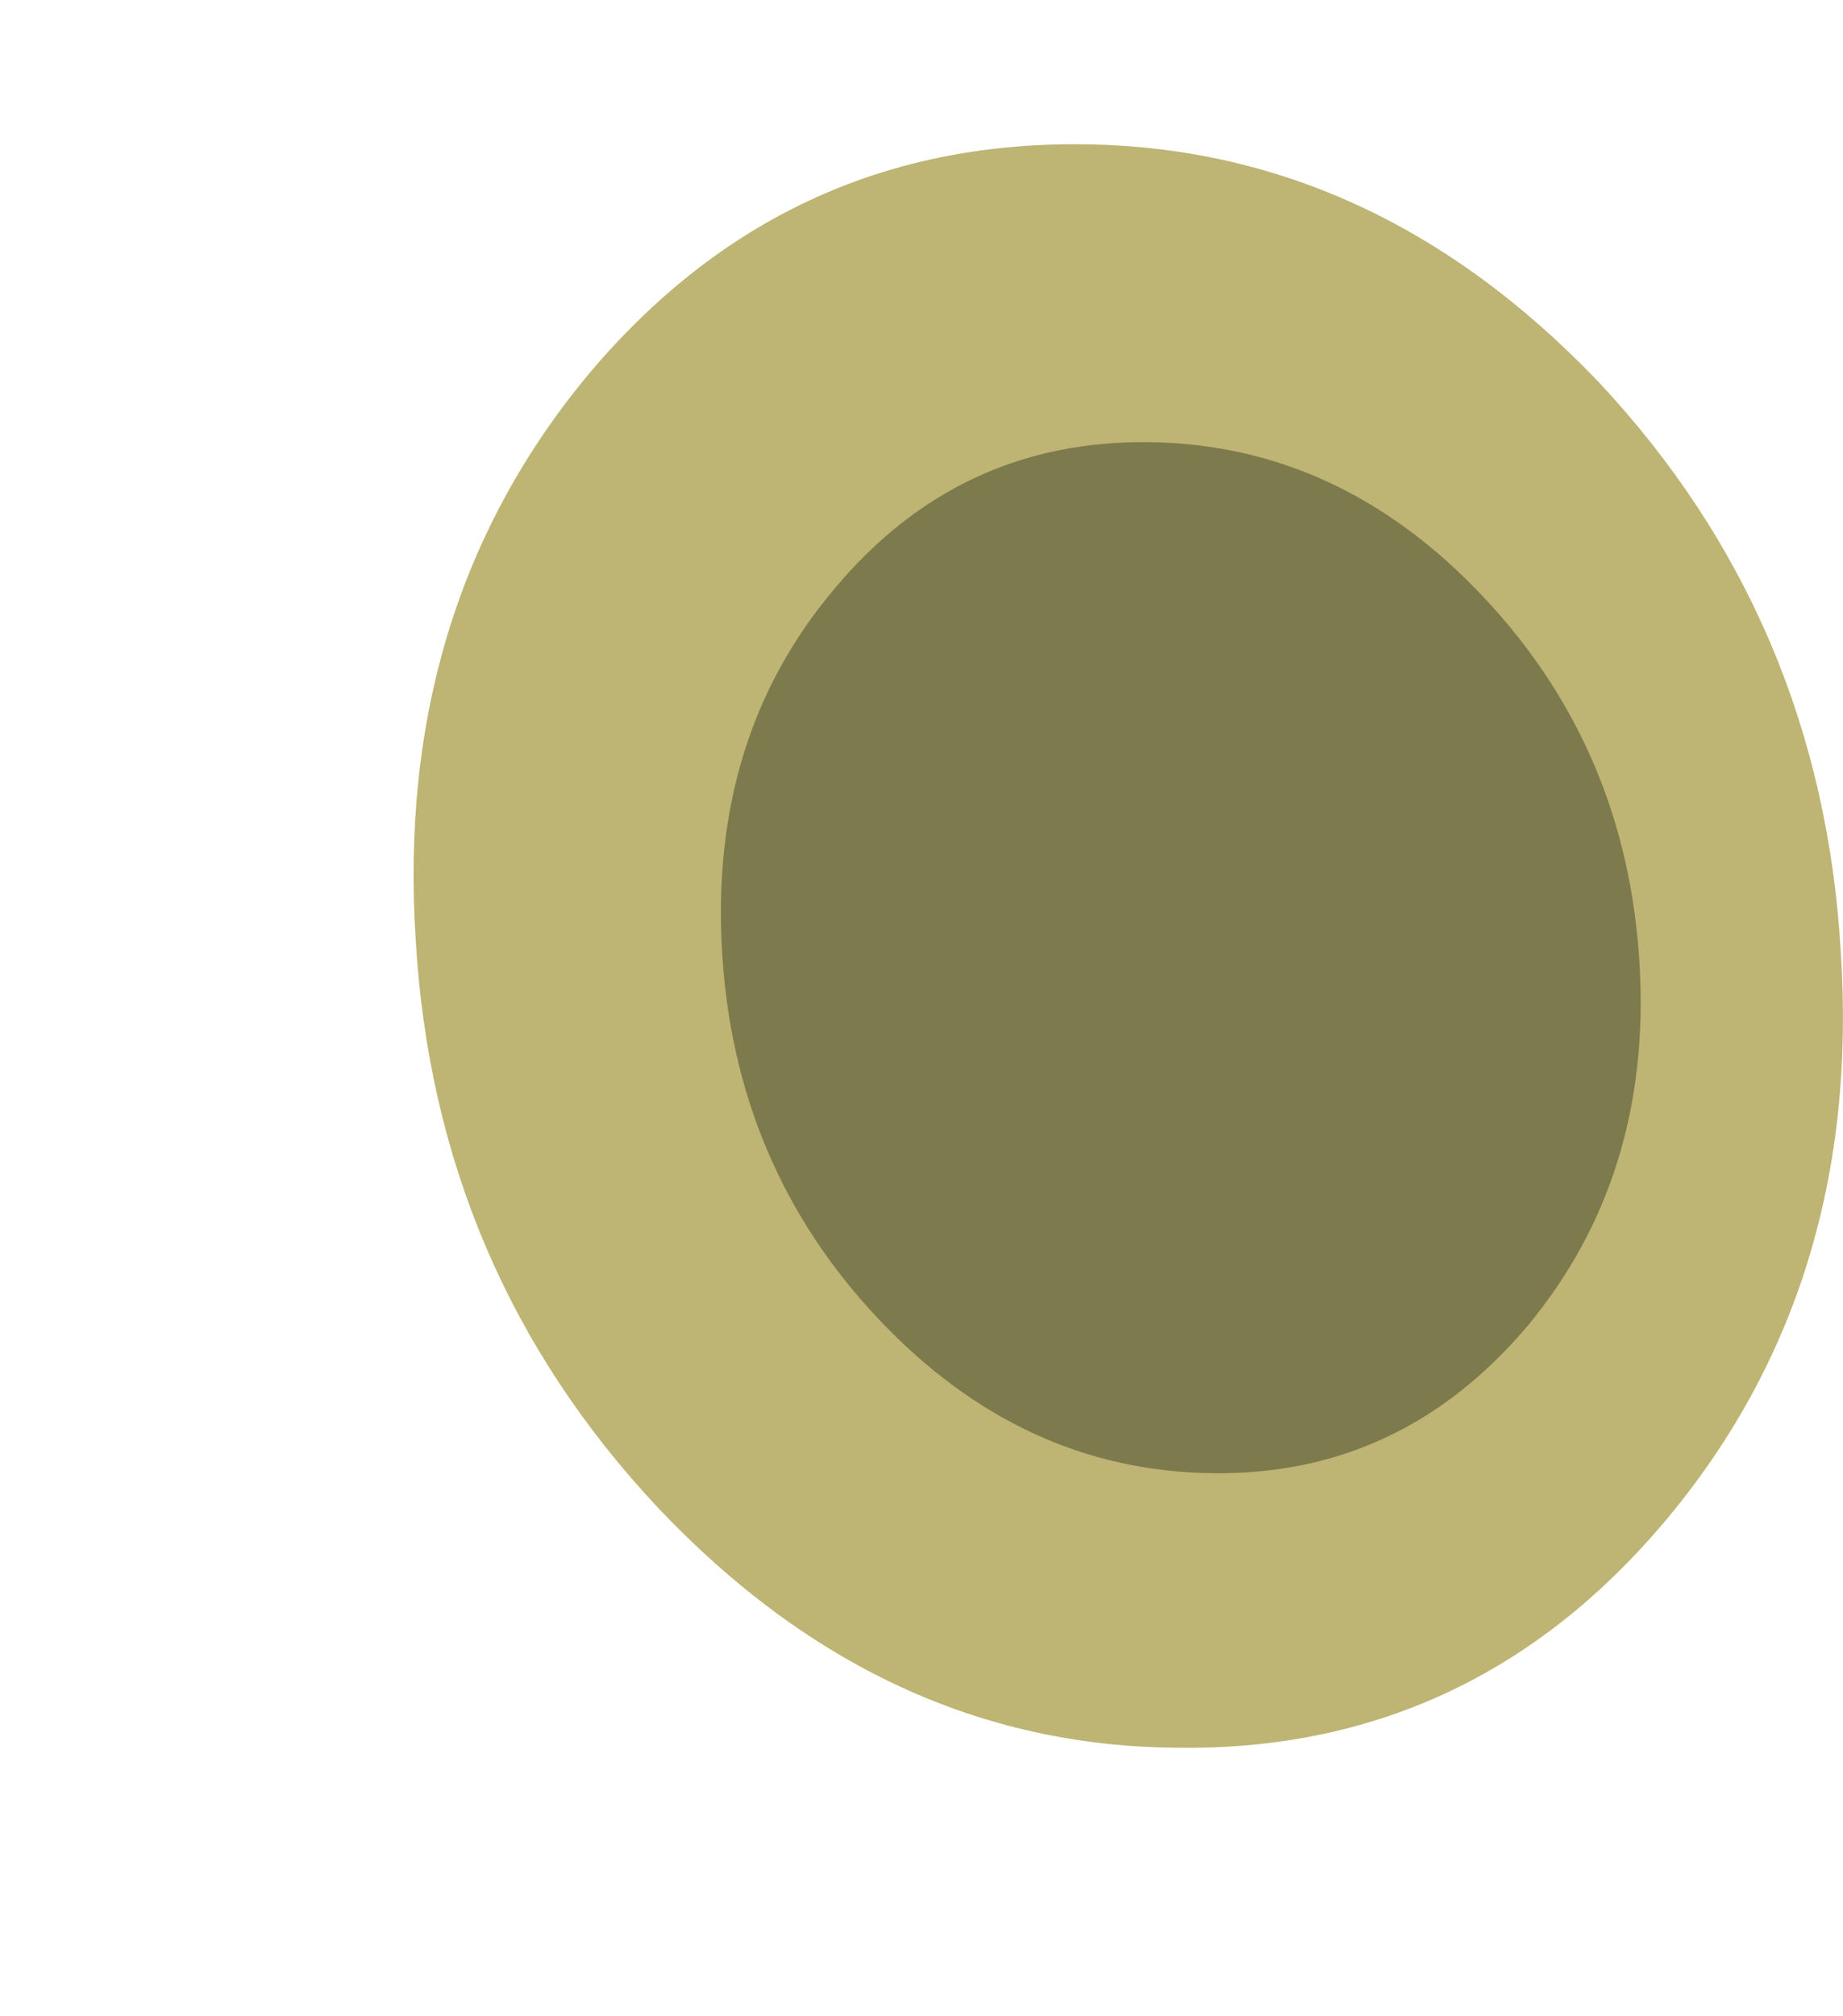 <?xml version="1.0" encoding="UTF-8" standalone="no"?>
<!-- Created with Inkscape (http://www.inkscape.org/) -->
<svg
    xmlns:inkscape="http://www.inkscape.org/namespaces/inkscape"
    xmlns:rdf="http://www.w3.org/1999/02/22-rdf-syntax-ns#"
    xmlns="http://www.w3.org/2000/svg"
    xmlns:xlink="http://www.w3.org/1999/xlink"
    xmlns:ns1="http://sozi.baierouge.fr"
    xmlns:cc="http://creativecommons.org/ns#"
    xmlns:sodipodi="http://sodipodi.sourceforge.net/DTD/sodipodi-0.dtd"
    xmlns:dc="http://purl.org/dc/elements/1.1/"
    id="svg2"
    xml:space="preserve"
    viewBox="0 0 42.995 47.025"
    version="1.1"
  >
  <defs
      id="defs6"
    >
    <clipPath
        id="clipPath18"
      >
      <path
          id="path20"
          d="m0-0.38h32v38h-32v-38z"
          inkscape:connector-curvature="0"
      />
    </clipPath
    >
    <mask
        id="mask22"
      >
      <g
          id="g24"
        >
        <g
            id="g26"
            clip-path="url(#clipPath18)"
          >
          <path
              id="path28"
              style="fill:#000000;fill-opacity:.699"
              d="m0-0.38h32v38h-32v-38z"
              inkscape:connector-curvature="0"
          />
        </g
        >
      </g
      >
    </mask
    >
    <clipPath
        id="clipPath34"
      >
      <path
          id="path36"
          d="m0-0.38h32v38h-32v-38z"
          inkscape:connector-curvature="0"
      />
    </clipPath
    >
    <clipPath
        id="clipPath38"
      >
      <path
          id="path40"
          d="m0 0h32v38h-32v-38z"
          inkscape:connector-curvature="0"
      />
    </clipPath
    >
    <clipPath
        id="clipPath42"
      >
      <path
          id="path44"
          d="m0.598 12.59c-1.149 4.855-0.641 9.64 1.519 14.359 2.188 4.723 5.375 7.989 9.559 9.801 4.215 1.812 8.215 1.652 12-0.48 3.789-2.133 6.265-5.625 7.441-10.481 1.145-4.851 0.641-9.641-1.519-14.359-2.188-4.719-5.375-7.985-9.563-9.801-4.211-1.813-8.211-1.652-12 0.48-3.785 2.133-6.265 5.629-7.437 10.481z"
          inkscape:connector-curvature="0"
      />
    </clipPath
    >
    <clipPath
        id="clipPath46"
      >
      <path
          id="path48"
          d="m14290-18911h50.666v60.766h-50.666v-60.766z"
          inkscape:connector-curvature="0"
      />
    </clipPath
    >
    <radialGradient
        id="radialGradient50"
        gradientUnits="userSpaceOnUse"
        cy="-18881"
        cx="14316"
        r="20.653"
      >
      <stop
          id="stop52"
          style="stop-color:#ffffff"
          offset="0"
      />
      <stop
          id="stop54"
          style="stop-color:#ffffff;stop-opacity:0"
          offset="1"
      />
    </radialGradient
    >
    <mask
        id="mask56"
      >
      <g
          id="g58"
        >
        <g
            id="g60"
            clip-path="url(#clipPath46)"
          >
          <path
              id="path62"
              style="fill:url(#radialGradient50)"
              d="m14290-18911h50.666v60.766h-50.666v-60.766z"
              inkscape:connector-curvature="0"
          />
        </g
        >
      </g
      >
    </mask
    >
    <radialGradient
        id="radialGradient64"
        gradientUnits="userSpaceOnUse"
        cy="-18881"
        cx="14316"
        r="20.653"
      >
      <stop
          id="stop66"
          style="stop-color:#000000"
          offset="0"
      />
      <stop
          id="stop68"
          style="stop-color:#000000"
          offset="1"
      />
    </radialGradient
    >
  </defs
  >
  <g
      id="g10"
      transform="matrix(1.25 0 0 -1.25 0 47.025)"
    >
    <g
        id="g12"
      >
      <g
          id="g14"
        >
        <g
            id="g30"
            mask="url(#mask22)"
          >
          <g
              id="g70"
            >
            <g
                id="g72"
                clip-path="url(#clipPath34)"
              >
              <g
                  id="g74"
                  transform="translate(0 -.38)"
                >
                <g
                    id="g78"
                  >
                  <g
                      id="g80"
                      clip-path="url(#clipPath38)"
                    >
                    <g
                        id="g82"
                      >
                      <g
                          id="g84"
                        >
                        <g
                            id="g86"
                            clip-path="url(#clipPath42)"
                          >
                          <g
                              id="g88"
                              transform="matrix(-.734 -.318 -.184 .774 7058 19181)"
                            >
                            <g
                                id="g92"
                                mask="url(#mask56)"
                              >
                              <path
                                  id="path94"
                                  style="fill-rule:evenodd;fill:url(#radialGradient64)"
                                  d="m0.598 12.59c-1.149 4.855-0.641 9.64 1.519 14.359 2.188 4.723 5.375 7.989 9.559 9.801 4.215 1.812 8.215 1.652 12-0.48 3.789-2.133 6.265-5.625 7.441-10.481 1.145-4.851 0.641-9.641-1.519-14.359-2.188-4.719-5.375-7.985-9.563-9.801-4.211-1.813-8.211-1.652-12 0.48-3.785 2.133-6.265 5.629-7.437 10.481z"
                                  inkscape:connector-curvature="0"
                              />
                            </g
                            >
                          </g
                          >
                        </g
                        >
                      </g
                      >
                    </g
                    >
                  </g
                  >
                </g
                >
              </g
              >
            </g
            >
          </g
          >
        </g
        >
      </g
      >
      <path
          id="path96"
          style="fill-rule:evenodd;fill:#beb473"
          d="m29.836 30.491c2.773-2.961 4.281-6.508 4.519-10.641 0.27-4.132-0.812-7.652-3.238-10.562-2.426-2.906-5.48-4.332-9.16-4.278-3.652 0.028-6.879 1.52-9.68 4.481-2.773 2.957-4.281 6.492-4.519 10.598-0.266 4.132 0.812 7.652 3.238 10.562 2.426 2.879 5.481 4.305 9.16 4.277 3.653-0.023 6.879-1.503 9.68-4.437z"
          inkscape:connector-curvature="0"
      />
      <path
          id="path98"
          style="fill-rule:evenodd;fill:#7d7a4d"
          d="m30.598 19.651c0.16-2.641-0.536-4.894-2.082-6.762-1.575-1.867-3.532-2.785-5.879-2.757-2.375 0.027-4.453 0.984-6.242 2.878-1.786 1.895-2.758 4.172-2.918 6.84-0.161 2.668 0.531 4.922 2.078 6.762 1.547 1.863 3.507 2.785 5.883 2.758 2.371-0.027 4.453-0.985 6.238-2.879 1.789-1.895 2.762-4.176 2.922-6.84z"
          inkscape:connector-curvature="0"
      />
    </g
    >
  </g
  >
</svg
>
